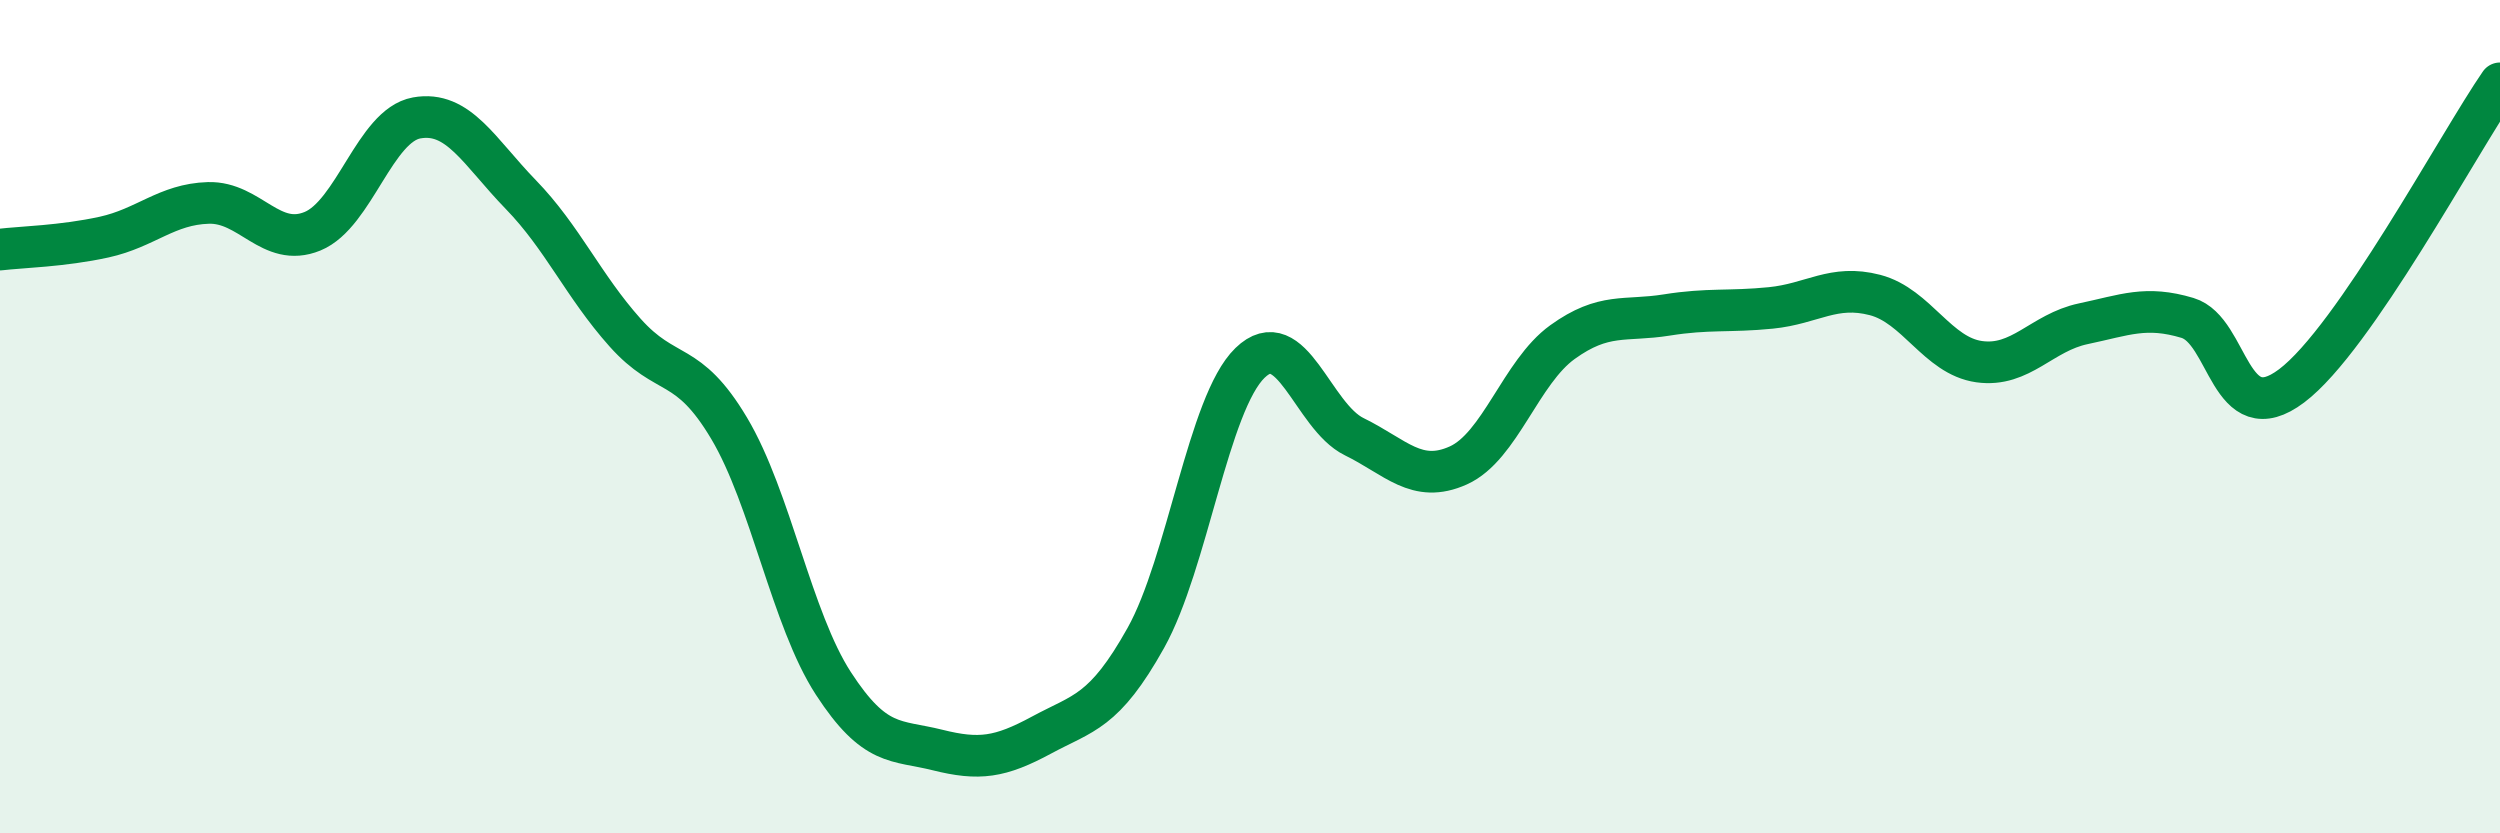 
    <svg width="60" height="20" viewBox="0 0 60 20" xmlns="http://www.w3.org/2000/svg">
      <path
        d="M 0,5.99 C 0.5,5.93 1.5,5.91 2.5,5.69 C 3.5,5.47 4,4.9 5,4.87 C 6,4.84 6.5,5.96 7.5,5.55 C 8.5,5.14 9,3.01 10,2.83 C 11,2.65 11.5,3.64 12.5,4.67 C 13.5,5.7 14,6.86 15,7.98 C 16,9.1 16.5,8.6 17.5,10.28 C 18.5,11.96 19,14.86 20,16.4 C 21,17.94 21.5,17.75 22.5,18 C 23.5,18.25 24,18.18 25,17.64 C 26,17.1 26.5,17.1 27.5,15.31 C 28.5,13.52 29,9.68 30,8.71 C 31,7.74 31.5,9.99 32.5,10.48 C 33.5,10.97 34,11.62 35,11.17 C 36,10.72 36.5,8.93 37.5,8.21 C 38.5,7.49 39,7.72 40,7.56 C 41,7.4 41.5,7.49 42.5,7.39 C 43.5,7.29 44,6.82 45,7.08 C 46,7.34 46.5,8.54 47.5,8.68 C 48.5,8.82 49,7.98 50,7.77 C 51,7.56 51.5,7.33 52.5,7.63 C 53.5,7.93 53.5,10.39 55,9.26 C 56.5,8.13 59,3.45 60,2L60 20L0 20Z"
        fill="#008740"
        opacity="0.1"
        stroke-linecap="round"
        stroke-linejoin="round"
      />
      <path
        d="M 0,5.99 C 0.5,5.93 1.5,5.91 2.5,5.69 C 3.5,5.47 4,4.9 5,4.87 C 6,4.84 6.5,5.96 7.5,5.55 C 8.5,5.14 9,3.01 10,2.83 C 11,2.65 11.5,3.64 12.5,4.67 C 13.5,5.7 14,6.86 15,7.98 C 16,9.1 16.5,8.6 17.5,10.28 C 18.5,11.96 19,14.86 20,16.4 C 21,17.94 21.5,17.75 22.5,18 C 23.5,18.25 24,18.18 25,17.64 C 26,17.1 26.5,17.1 27.5,15.31 C 28.5,13.52 29,9.68 30,8.71 C 31,7.74 31.5,9.99 32.5,10.48 C 33.5,10.97 34,11.62 35,11.17 C 36,10.72 36.5,8.93 37.5,8.21 C 38.5,7.49 39,7.72 40,7.56 C 41,7.4 41.5,7.49 42.5,7.39 C 43.5,7.29 44,6.82 45,7.08 C 46,7.34 46.5,8.54 47.5,8.68 C 48.5,8.82 49,7.98 50,7.77 C 51,7.56 51.5,7.33 52.5,7.63 C 53.5,7.93 53.5,10.39 55,9.26 C 56.5,8.13 59,3.45 60,2"
        stroke="#008740"
        stroke-width="1"
        fill="none"
        stroke-linecap="round"
        stroke-linejoin="round"
      />
    </svg>
  